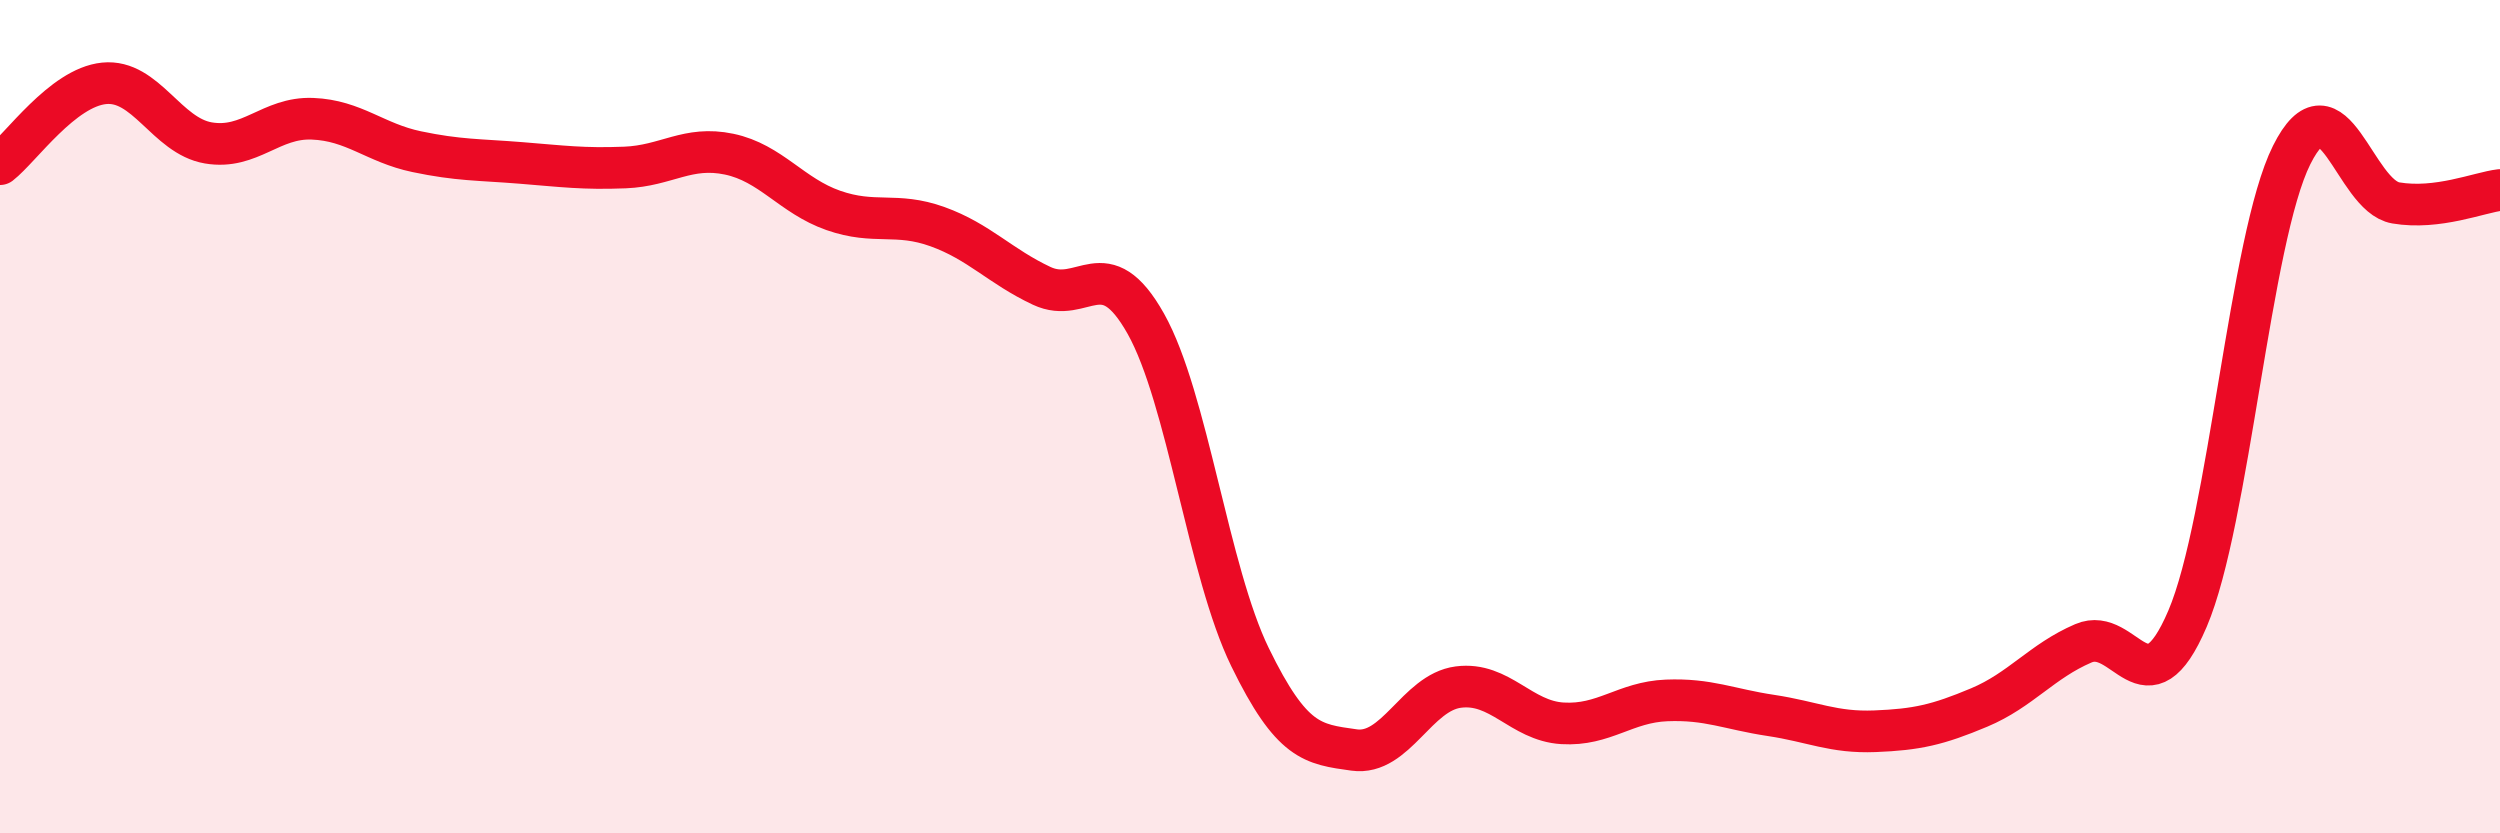 
    <svg width="60" height="20" viewBox="0 0 60 20" xmlns="http://www.w3.org/2000/svg">
      <path
        d="M 0,3.94 C 0.5,3.55 1.5,2.1 2.5,2 C 3.5,1.9 4,3.26 5,3.43 C 6,3.6 6.5,2.81 7.5,2.85 C 8.5,2.89 9,3.43 10,3.64 C 11,3.85 11.5,3.83 12.5,3.91 C 13.5,3.99 14,4.06 15,4.02 C 16,3.98 16.5,3.49 17.5,3.7 C 18.5,3.91 19,4.7 20,5.05 C 21,5.4 21.5,5.08 22.5,5.44 C 23.5,5.8 24,6.39 25,6.86 C 26,7.33 26.5,5.99 27.5,7.77 C 28.5,9.55 29,13.72 30,15.77 C 31,17.82 31.5,17.86 32.5,18 C 33.5,18.14 34,16.62 35,16.49 C 36,16.36 36.5,17.3 37.5,17.36 C 38.5,17.42 39,16.85 40,16.81 C 41,16.77 41.5,17.02 42.5,17.17 C 43.5,17.32 44,17.59 45,17.55 C 46,17.51 46.5,17.4 47.5,16.98 C 48.5,16.56 49,15.87 50,15.44 C 51,15.01 51.5,17.19 52.5,14.85 C 53.5,12.51 54,5.72 55,3.72 C 56,1.72 56.5,4.7 57.5,4.87 C 58.5,5.04 59.5,4.62 60,4.56L60 20L0 20Z"
        fill="#EB0A25"
        opacity="0.1"
        stroke-linecap="round"
        stroke-linejoin="round"
      />
      <path
        d="M 0,3.94 C 0.5,3.55 1.5,2.1 2.5,2 C 3.5,1.9 4,3.26 5,3.43 C 6,3.6 6.5,2.81 7.5,2.85 C 8.5,2.89 9,3.43 10,3.64 C 11,3.85 11.5,3.83 12.5,3.91 C 13.5,3.99 14,4.06 15,4.02 C 16,3.98 16.5,3.49 17.5,3.7 C 18.5,3.91 19,4.7 20,5.05 C 21,5.4 21.5,5.08 22.5,5.44 C 23.5,5.8 24,6.39 25,6.86 C 26,7.33 26.5,5.99 27.5,7.77 C 28.5,9.55 29,13.72 30,15.77 C 31,17.82 31.5,17.86 32.5,18 C 33.5,18.14 34,16.62 35,16.49 C 36,16.36 36.5,17.3 37.5,17.36 C 38.5,17.42 39,16.85 40,16.81 C 41,16.77 41.5,17.02 42.5,17.17 C 43.5,17.32 44,17.59 45,17.55 C 46,17.51 46.5,17.4 47.5,16.98 C 48.5,16.56 49,15.87 50,15.44 C 51,15.01 51.5,17.19 52.5,14.85 C 53.5,12.51 54,5.72 55,3.72 C 56,1.72 56.5,4.7 57.5,4.87 C 58.5,5.04 59.5,4.62 60,4.56"
        stroke="#EB0A25"
        stroke-width="1"
        fill="none"
        stroke-linecap="round"
        stroke-linejoin="round"
      />
    </svg>
  